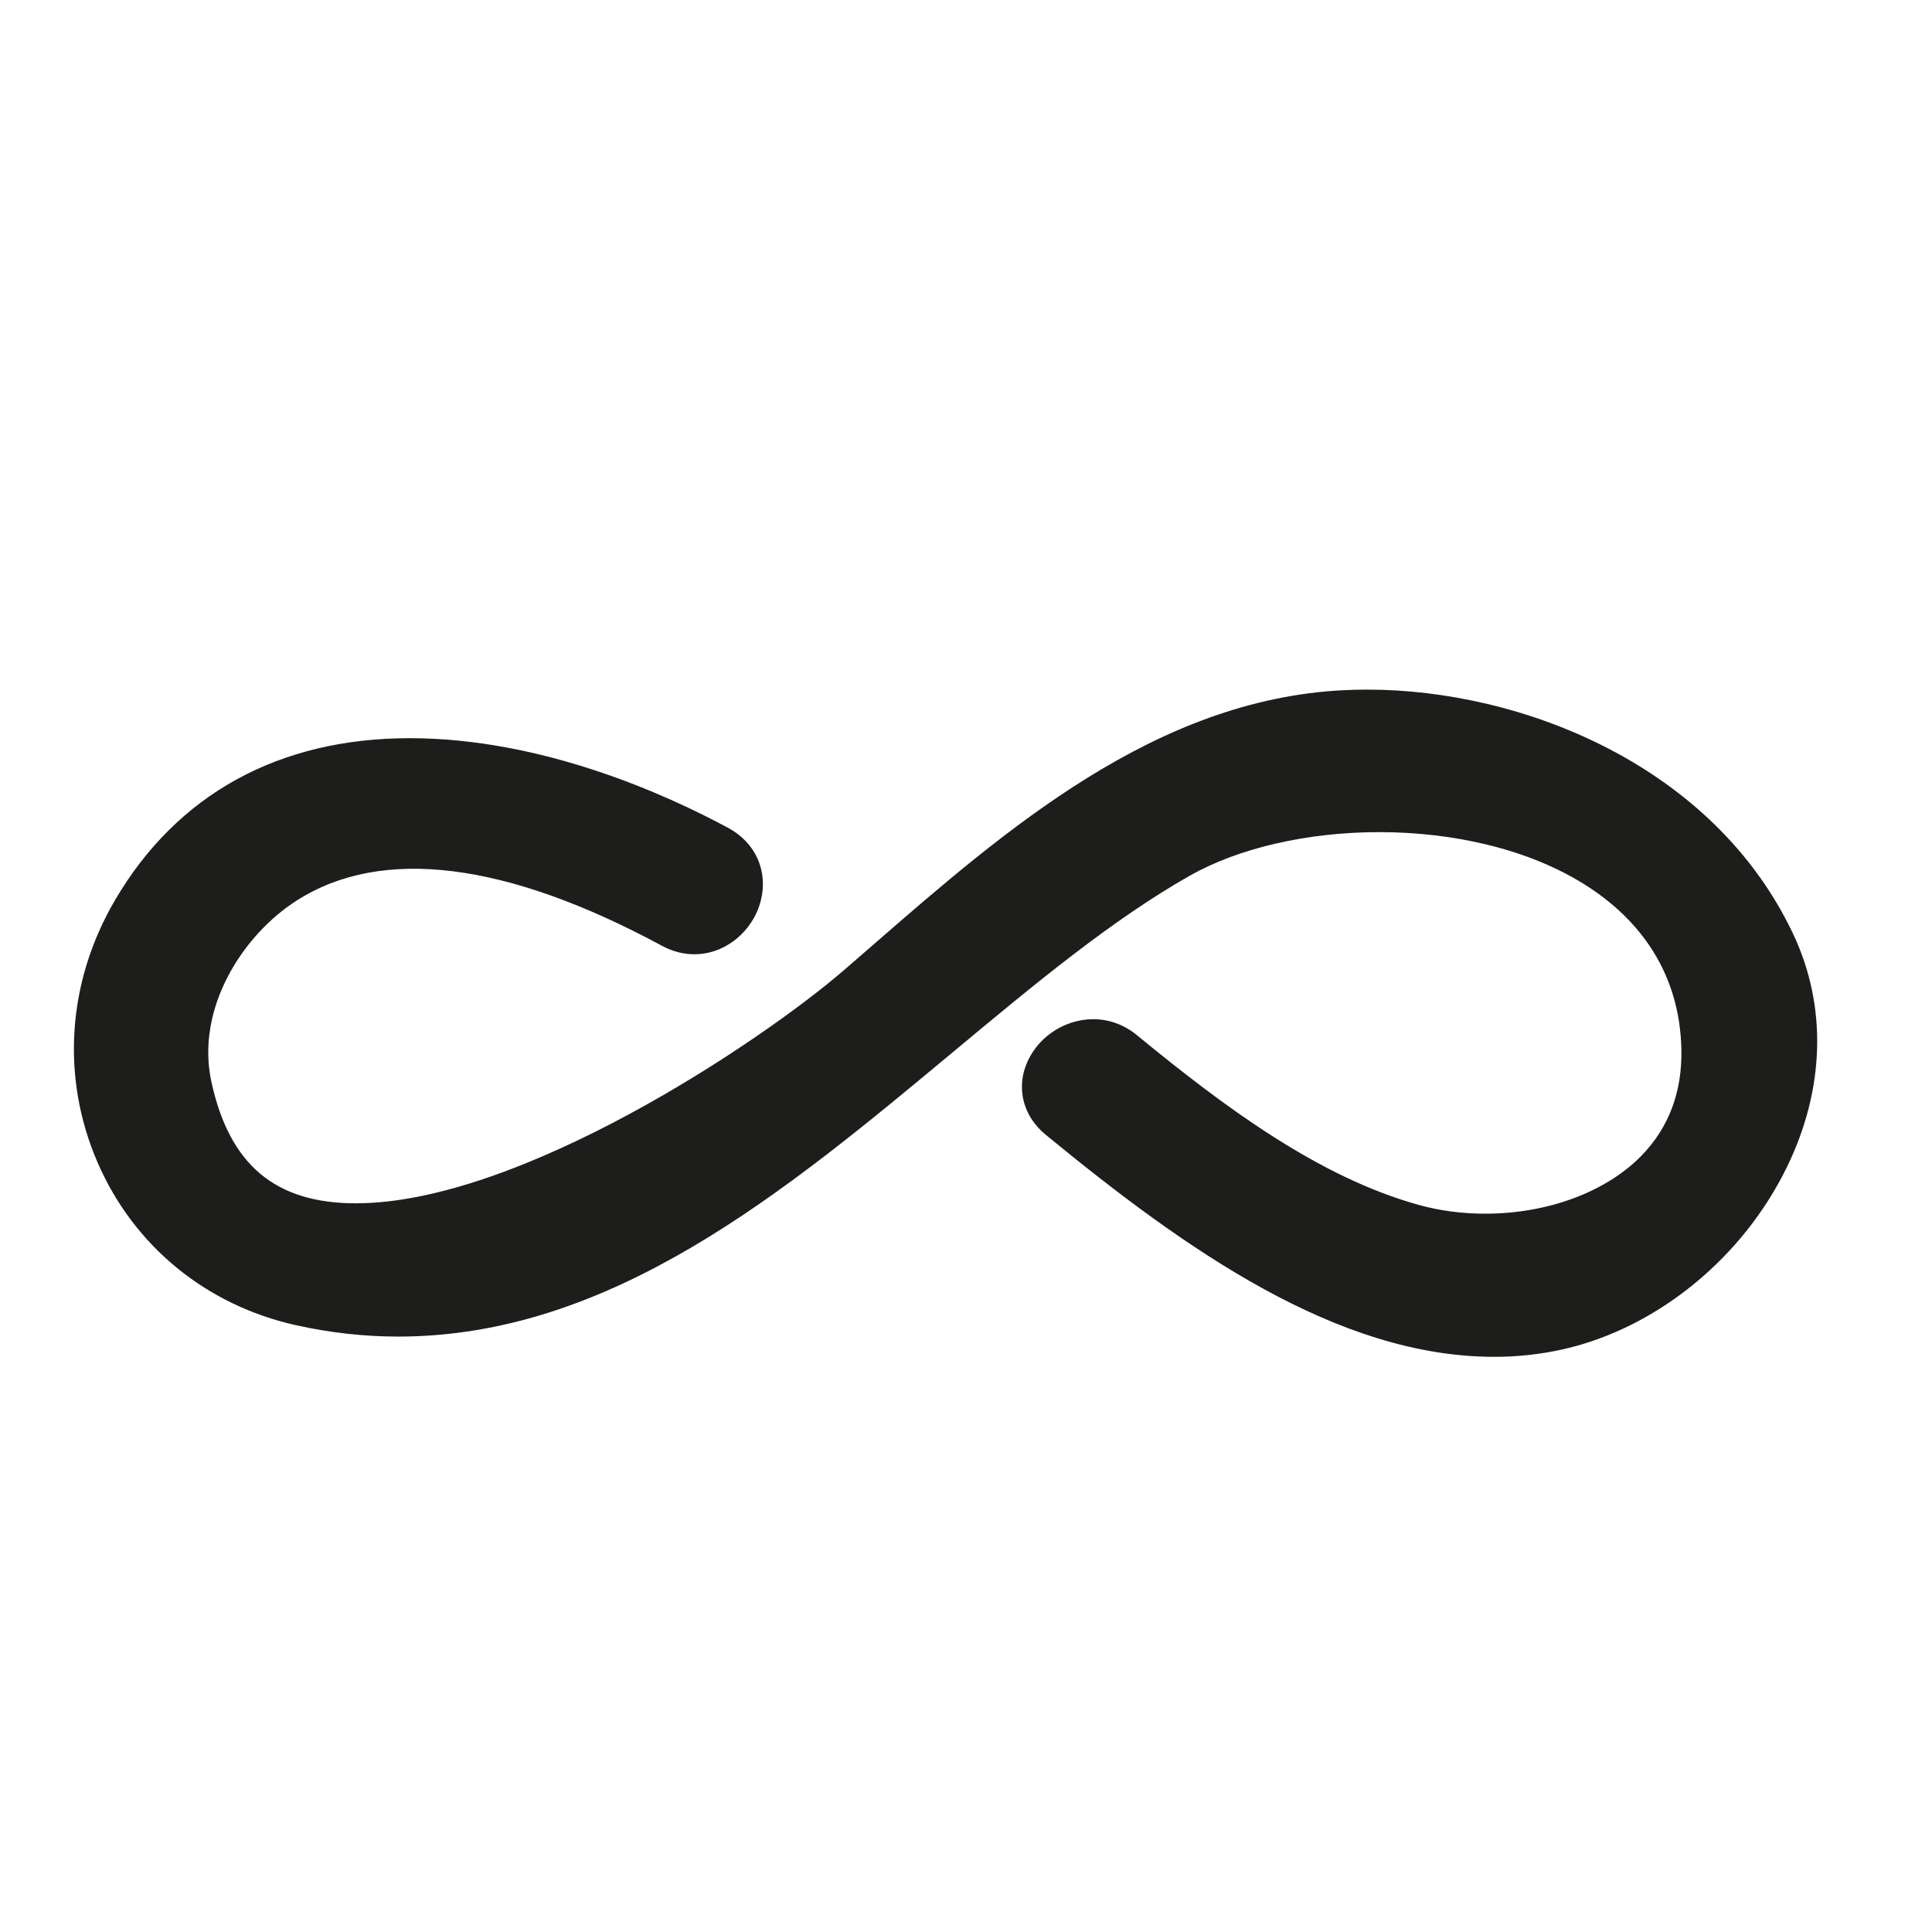 <?xml version="1.0" encoding="iso-8859-1"?>
<!-- Generator: Adobe Illustrator 17.0.2, SVG Export Plug-In . SVG Version: 6.00 Build 0)  -->
<!DOCTYPE svg PUBLIC "-//W3C//DTD SVG 1.1//EN" "http://www.w3.org/Graphics/SVG/1.1/DTD/svg11.dtd">
<svg version="1.1" id="Capa_1" xmlns="http://www.w3.org/2000/svg" xmlns:xlink="http://www.w3.org/1999/xlink" x="0px" y="0px"
	 width="100px" height="100px" viewBox="0 0 100 100" style="enable-background:new 0 0 100 100;" xml:space="preserve">
<g>
	<path style="fill:#1D1D1B;" d="M80.95,69.828c4.838-1.108,9.265-4.729,11.554-9.447c1.961-4.044,2.069-8.325,0.303-12.053
		C88.673,39.6,78.762,35.694,70.774,35.694c-0.405,0-0.808,0.01-1.208,0.029c-9.761,0.473-17.526,7.227-24.377,13.185l-1.499,1.301
		c-4.382,3.782-16.83,12.073-25.276,12.074c-4.169,0-6.544-2-7.474-6.297c-0.818-3.78,1.605-7.579,4.422-9.377
		c4.411-2.818,10.866-1.993,18.899,2.344c0.54,0.292,1.106,0.439,1.684,0.439c1.583,0,3.027-1.17,3.435-2.782
		c0.385-1.521-0.273-2.994-1.674-3.75c-3.217-1.737-9.64-4.652-16.501-4.652c-6.763,0-12.036,2.897-15.249,8.377
		c-2.487,4.242-2.813,9.203-0.894,13.61c1.872,4.3,5.609,7.361,10.252,8.396c1.757,0.392,3.541,0.59,5.301,0.59
		c11.021,0,20-7.475,28.683-14.703c4.235-3.526,8.235-6.855,12.28-9.15c2.53-1.435,6.104-2.257,9.805-2.257
		c7.664,0,15.473,3.474,15.645,11.234c0.049,2.207-0.649,4.064-2.076,5.523c-1.832,1.873-4.85,2.991-8.072,2.992
		c-1.194,0-2.348-0.151-3.43-0.45c-5.172-1.428-10.073-5.067-14.599-8.787c-0.66-0.542-1.444-0.83-2.267-0.83
		c-1.546,0-2.988,1.007-3.504,2.449c-0.456,1.273-0.059,2.625,1.038,3.526c7.268,5.973,15.11,11.5,23.219,11.501
		C78.569,70.23,79.786,70.095,80.95,69.828z"/>
</g>
</svg>
